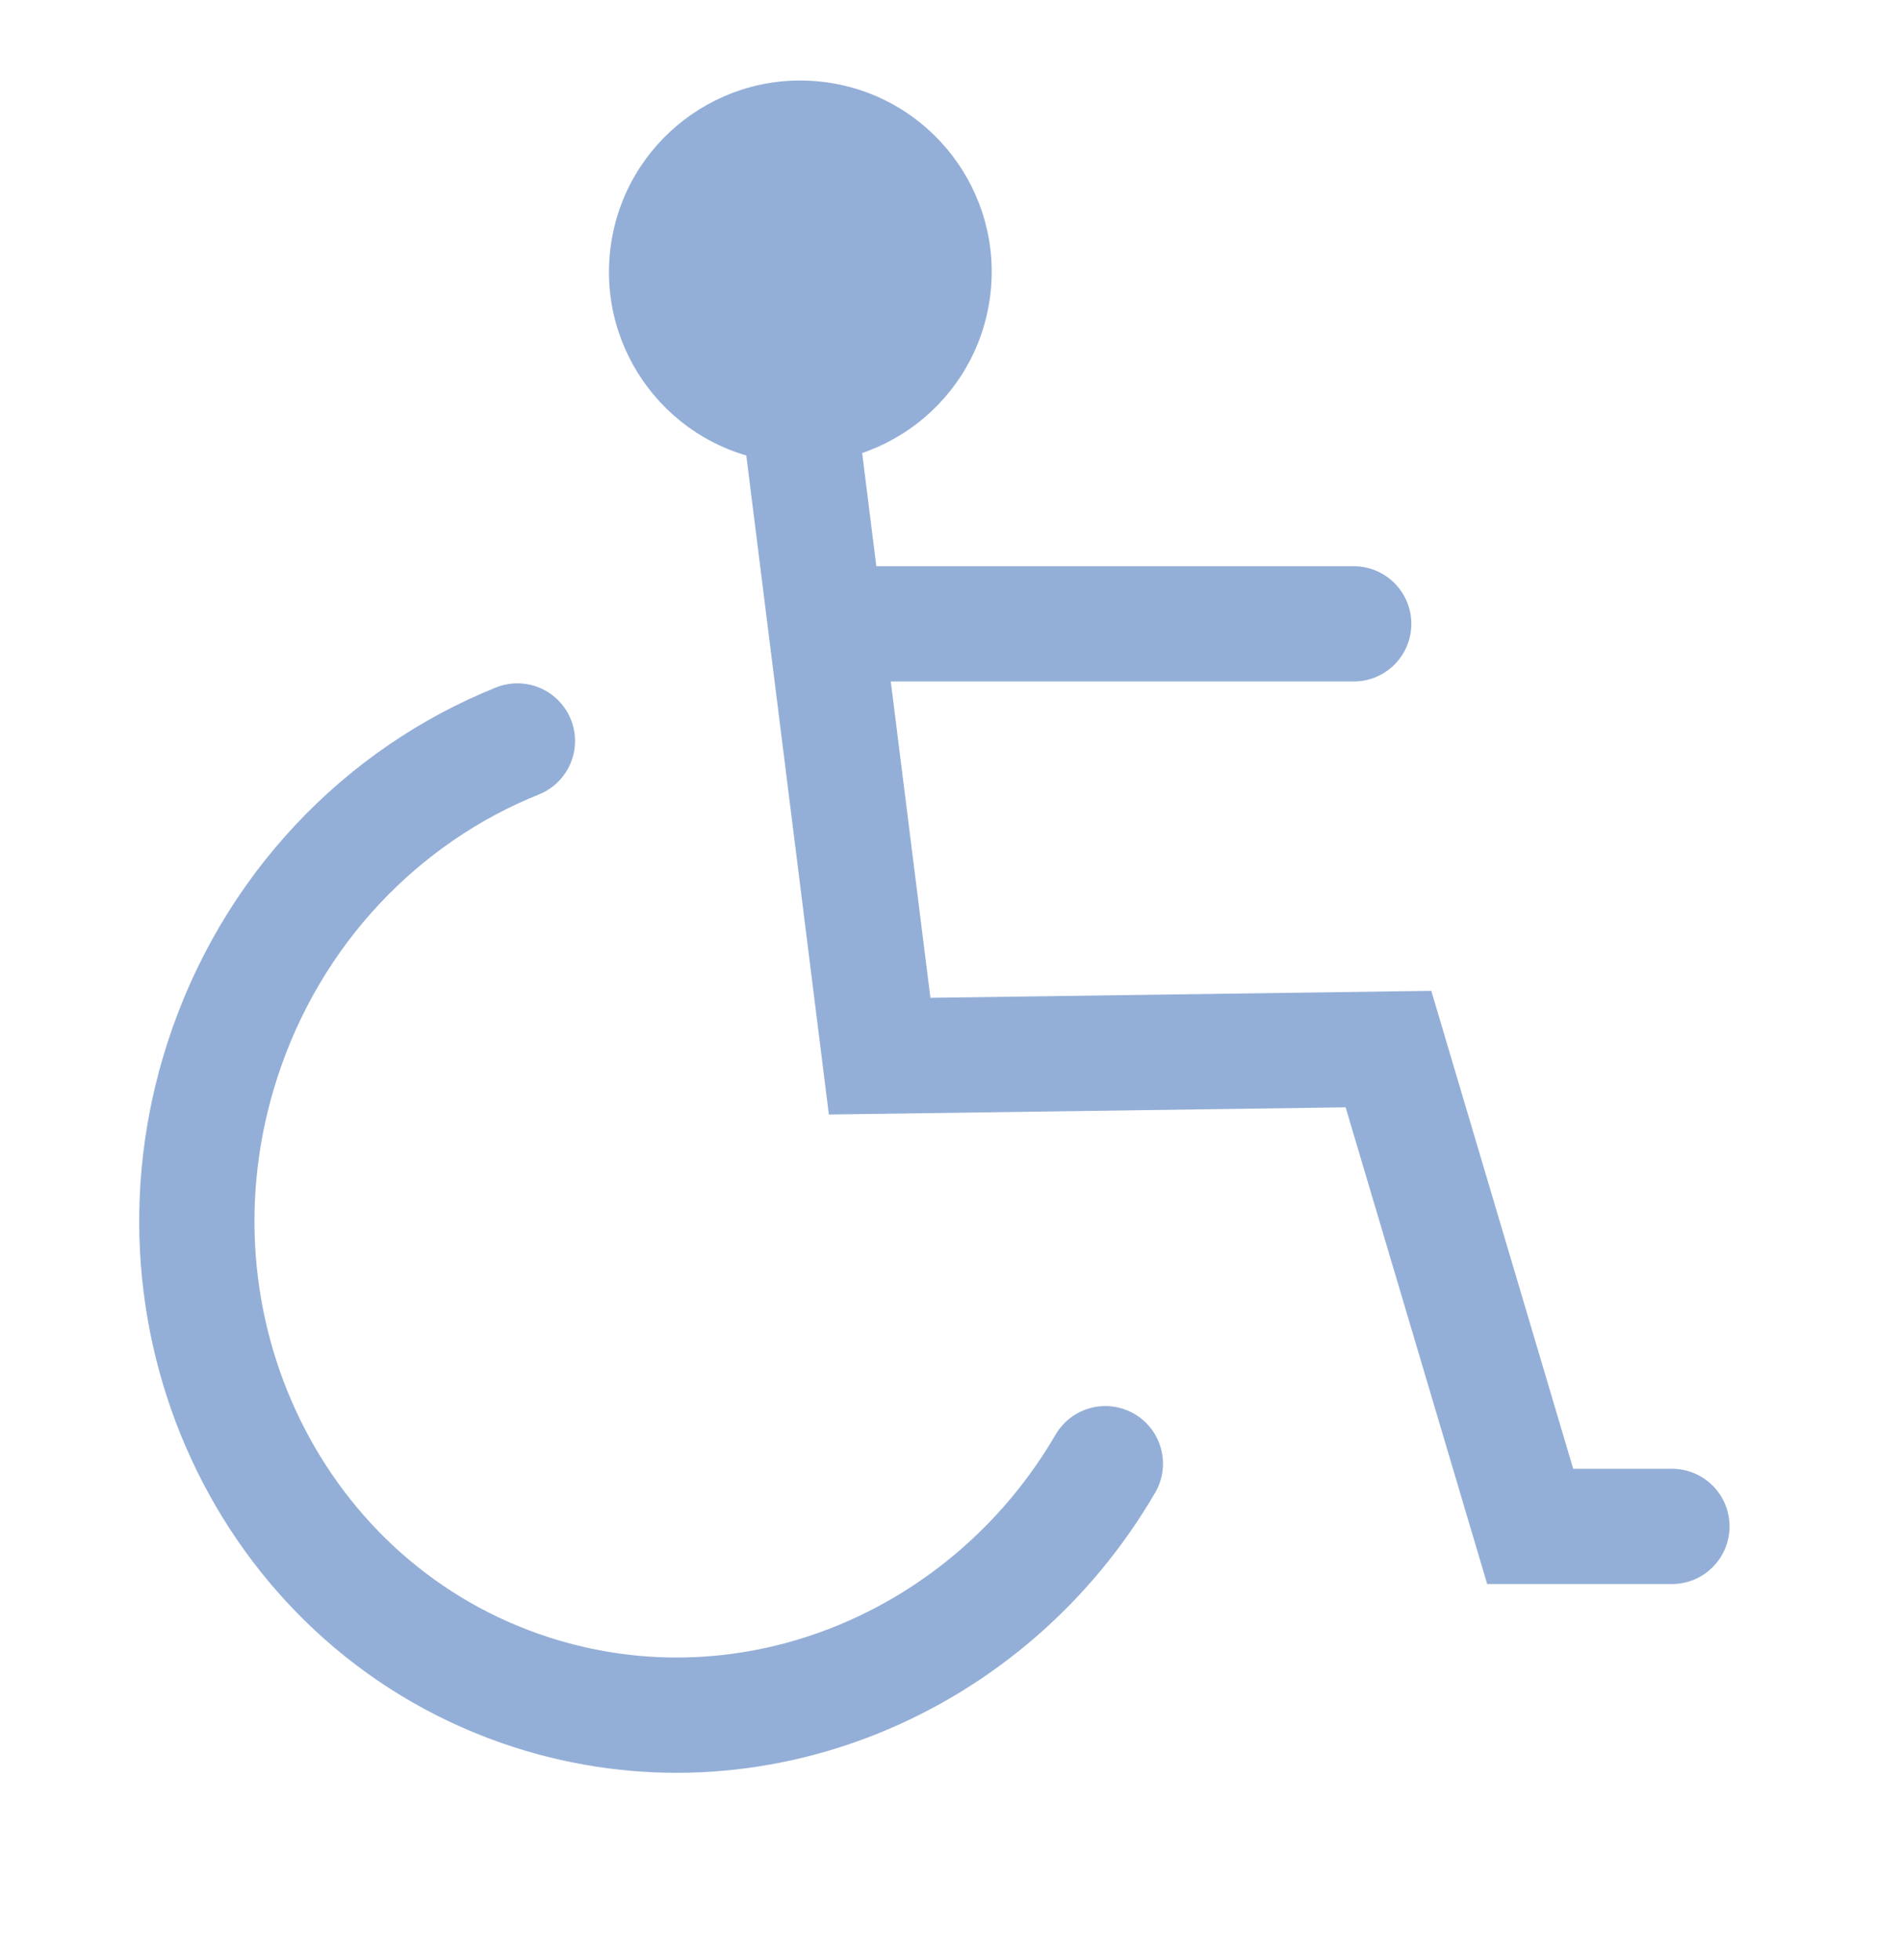 <svg width="33" height="34" viewBox="0 0 33 34" fill="none" xmlns="http://www.w3.org/2000/svg">
<path d="M8.977 12.855C6.641 13.793 4.704 15.767 3.854 18.407C2.369 23.023 4.774 27.927 9.226 29.36C13.061 30.594 17.164 28.851 19.178 25.393" stroke="#94AFD7" stroke-width="2" stroke-linecap="round"/>
<path d="M13.783 6.521L15.262 18.323L24.09 18.2L26.549 26.481L29.008 26.481M23.487 10.823L14.92 10.823" stroke="#94AFD7" stroke-width="2" stroke-linecap="round"/>
<circle cx="13.886" cy="4.717" r="3.32" transform="rotate(7.581 13.886 4.717)" fill="#94AFD7"/>
</svg>
